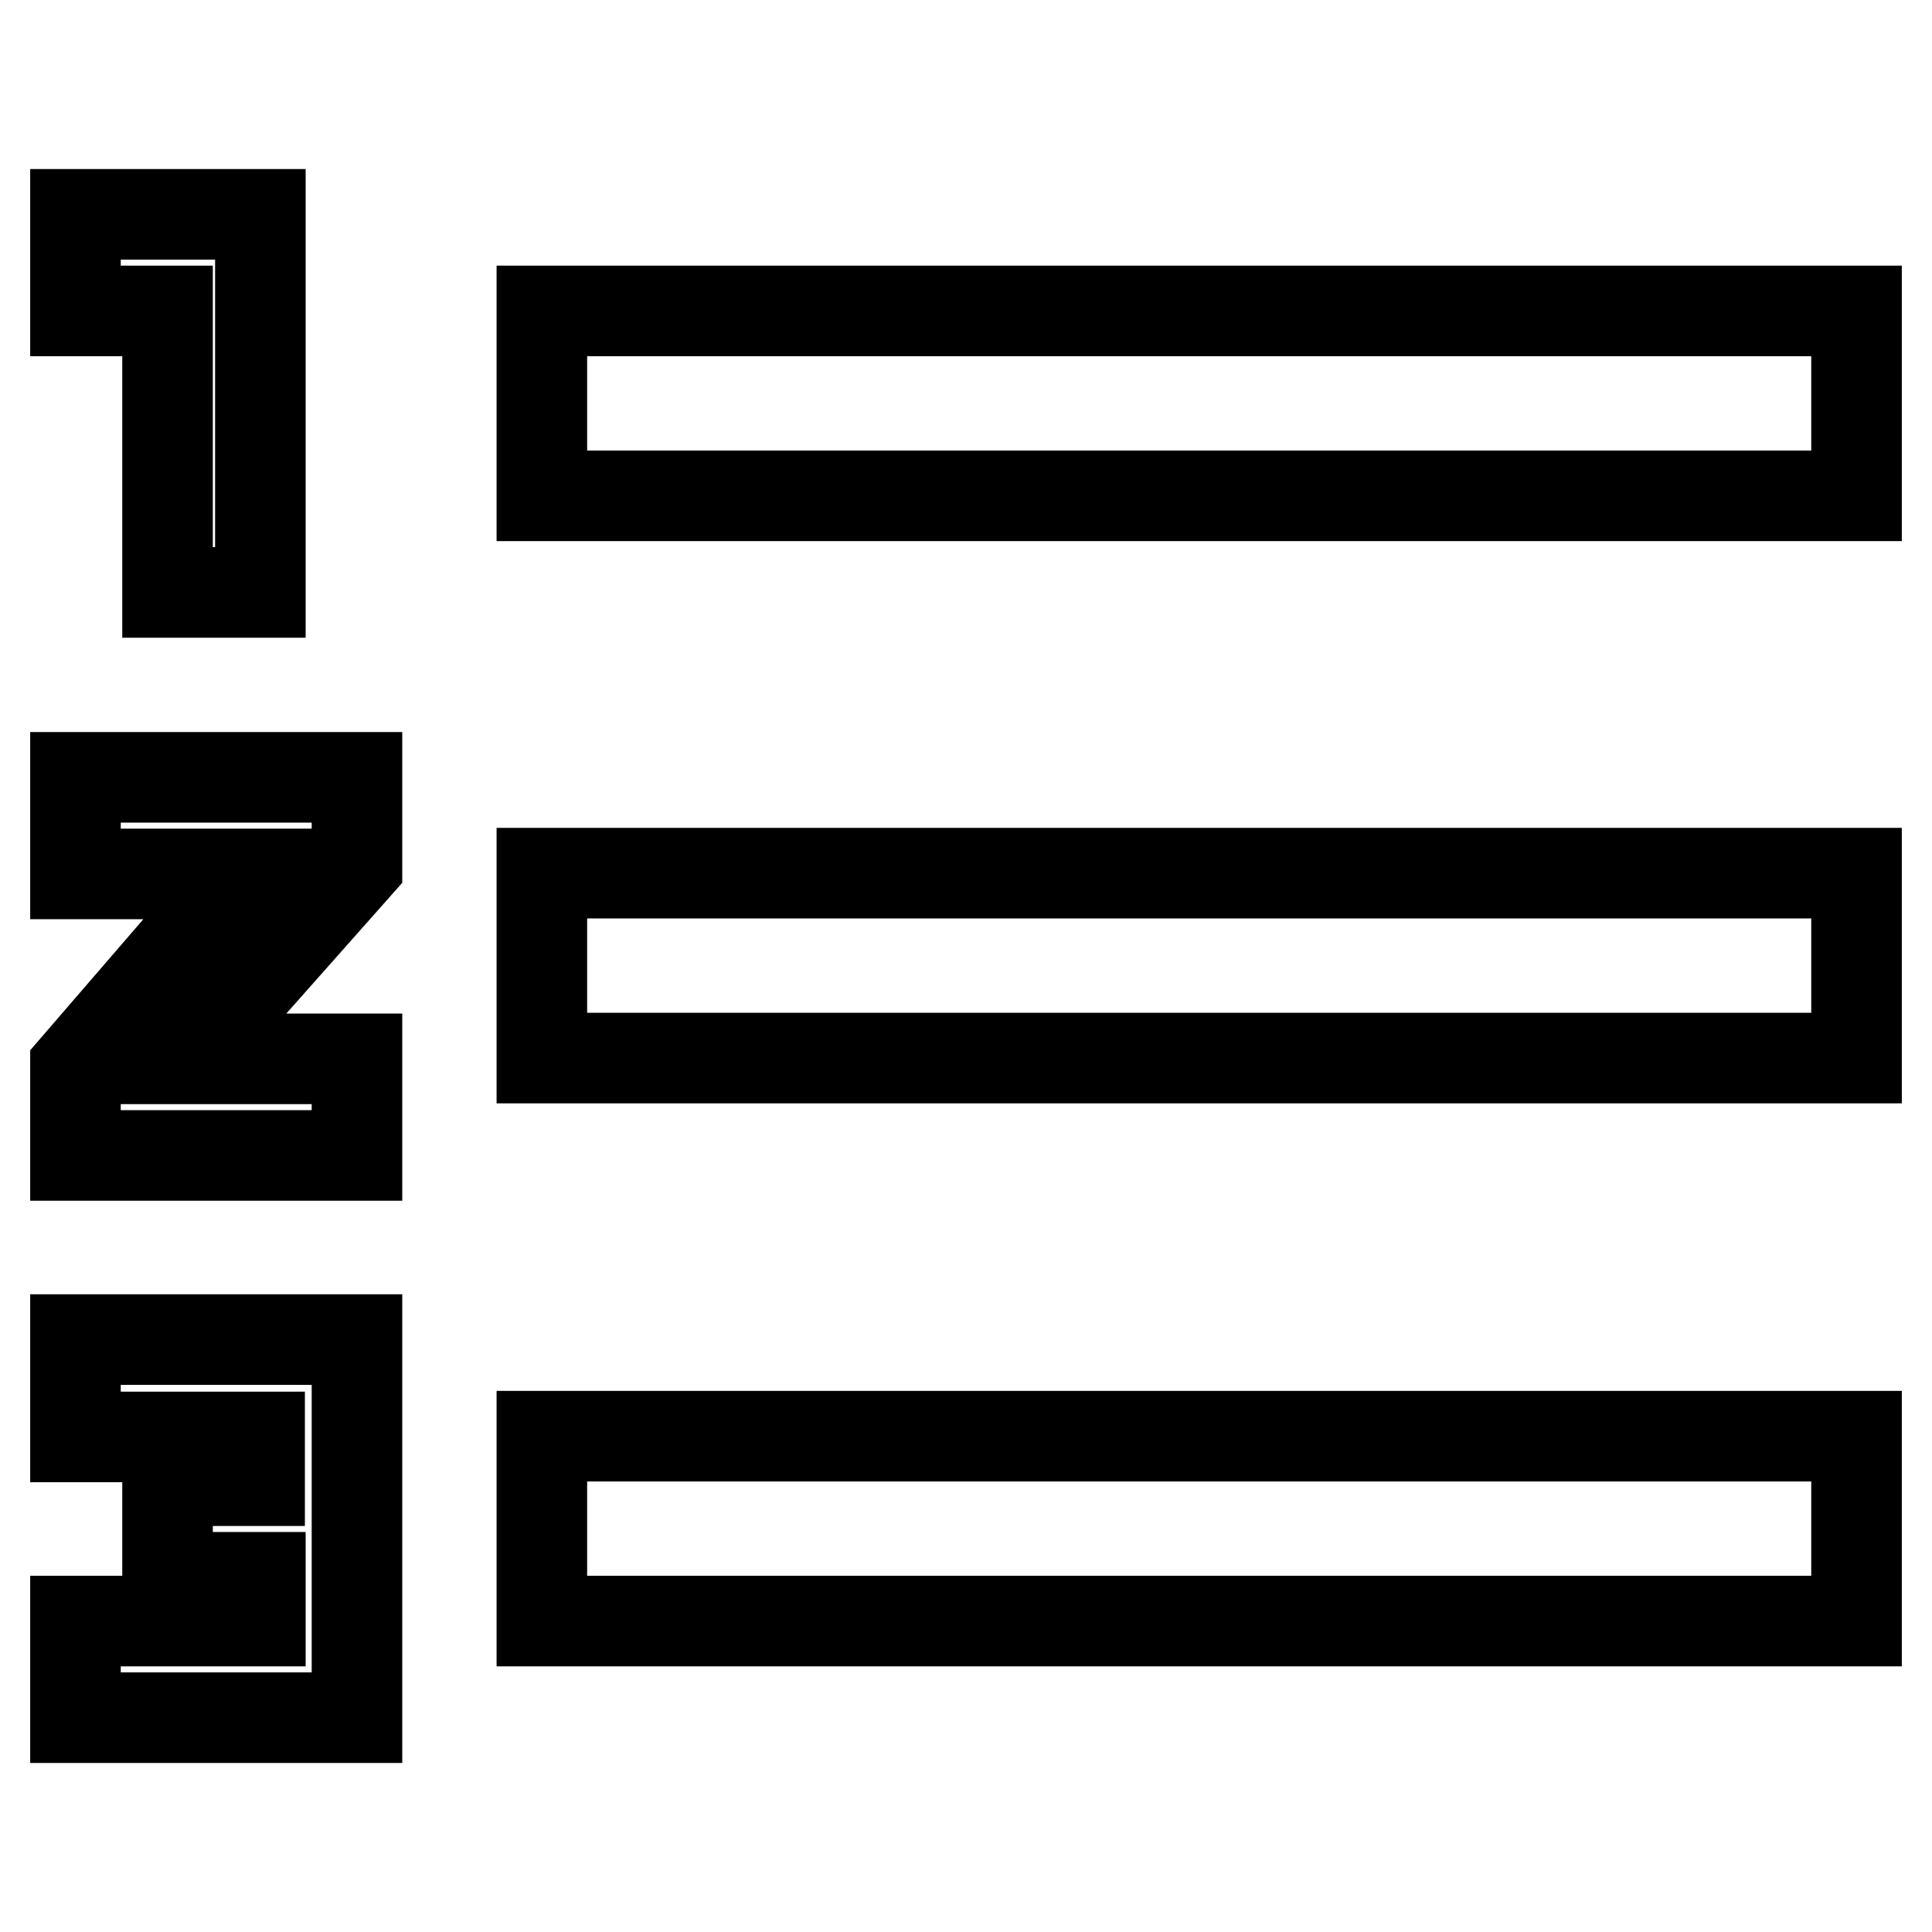 <?xml version="1.0" encoding="utf-8"?>
<!-- Svg Vector Icons : http://www.onlinewebfonts.com/icon -->
<!DOCTYPE svg PUBLIC "-//W3C//DTD SVG 1.1//EN" "http://www.w3.org/Graphics/SVG/1.1/DTD/svg11.dtd">
<svg version="1.1" xmlns="http://www.w3.org/2000/svg" xmlns:xlink="http://www.w3.org/1999/xlink" x="0px" y="0px" viewBox="0 0 256 256" enable-background="new 0 0 256 256" xml:space="preserve">
<g> <path stroke-width="12" fill-opacity="0" stroke="#000000"  d="M71.8,140.2v-24.5H246v24.5H71.8z M71.8,214.8v-24.5H246v24.5H71.8z M71.8,41.2H246v24.5H71.8V41.2z  M10,115.8v-12.8h37.3v11.7l-22.7,25.6h22.7v12.8H10v-11.7l22.1-25.6H10z M22.2,78.5V41.2H10V28.4h24.5v50.1H22.2L22.2,78.5z  M10,190.3v-12.8h37.3v50.1H10v-12.8h24.5V209H22.2v-12.8h12.2v-5.8H10z"/></g>
</svg>